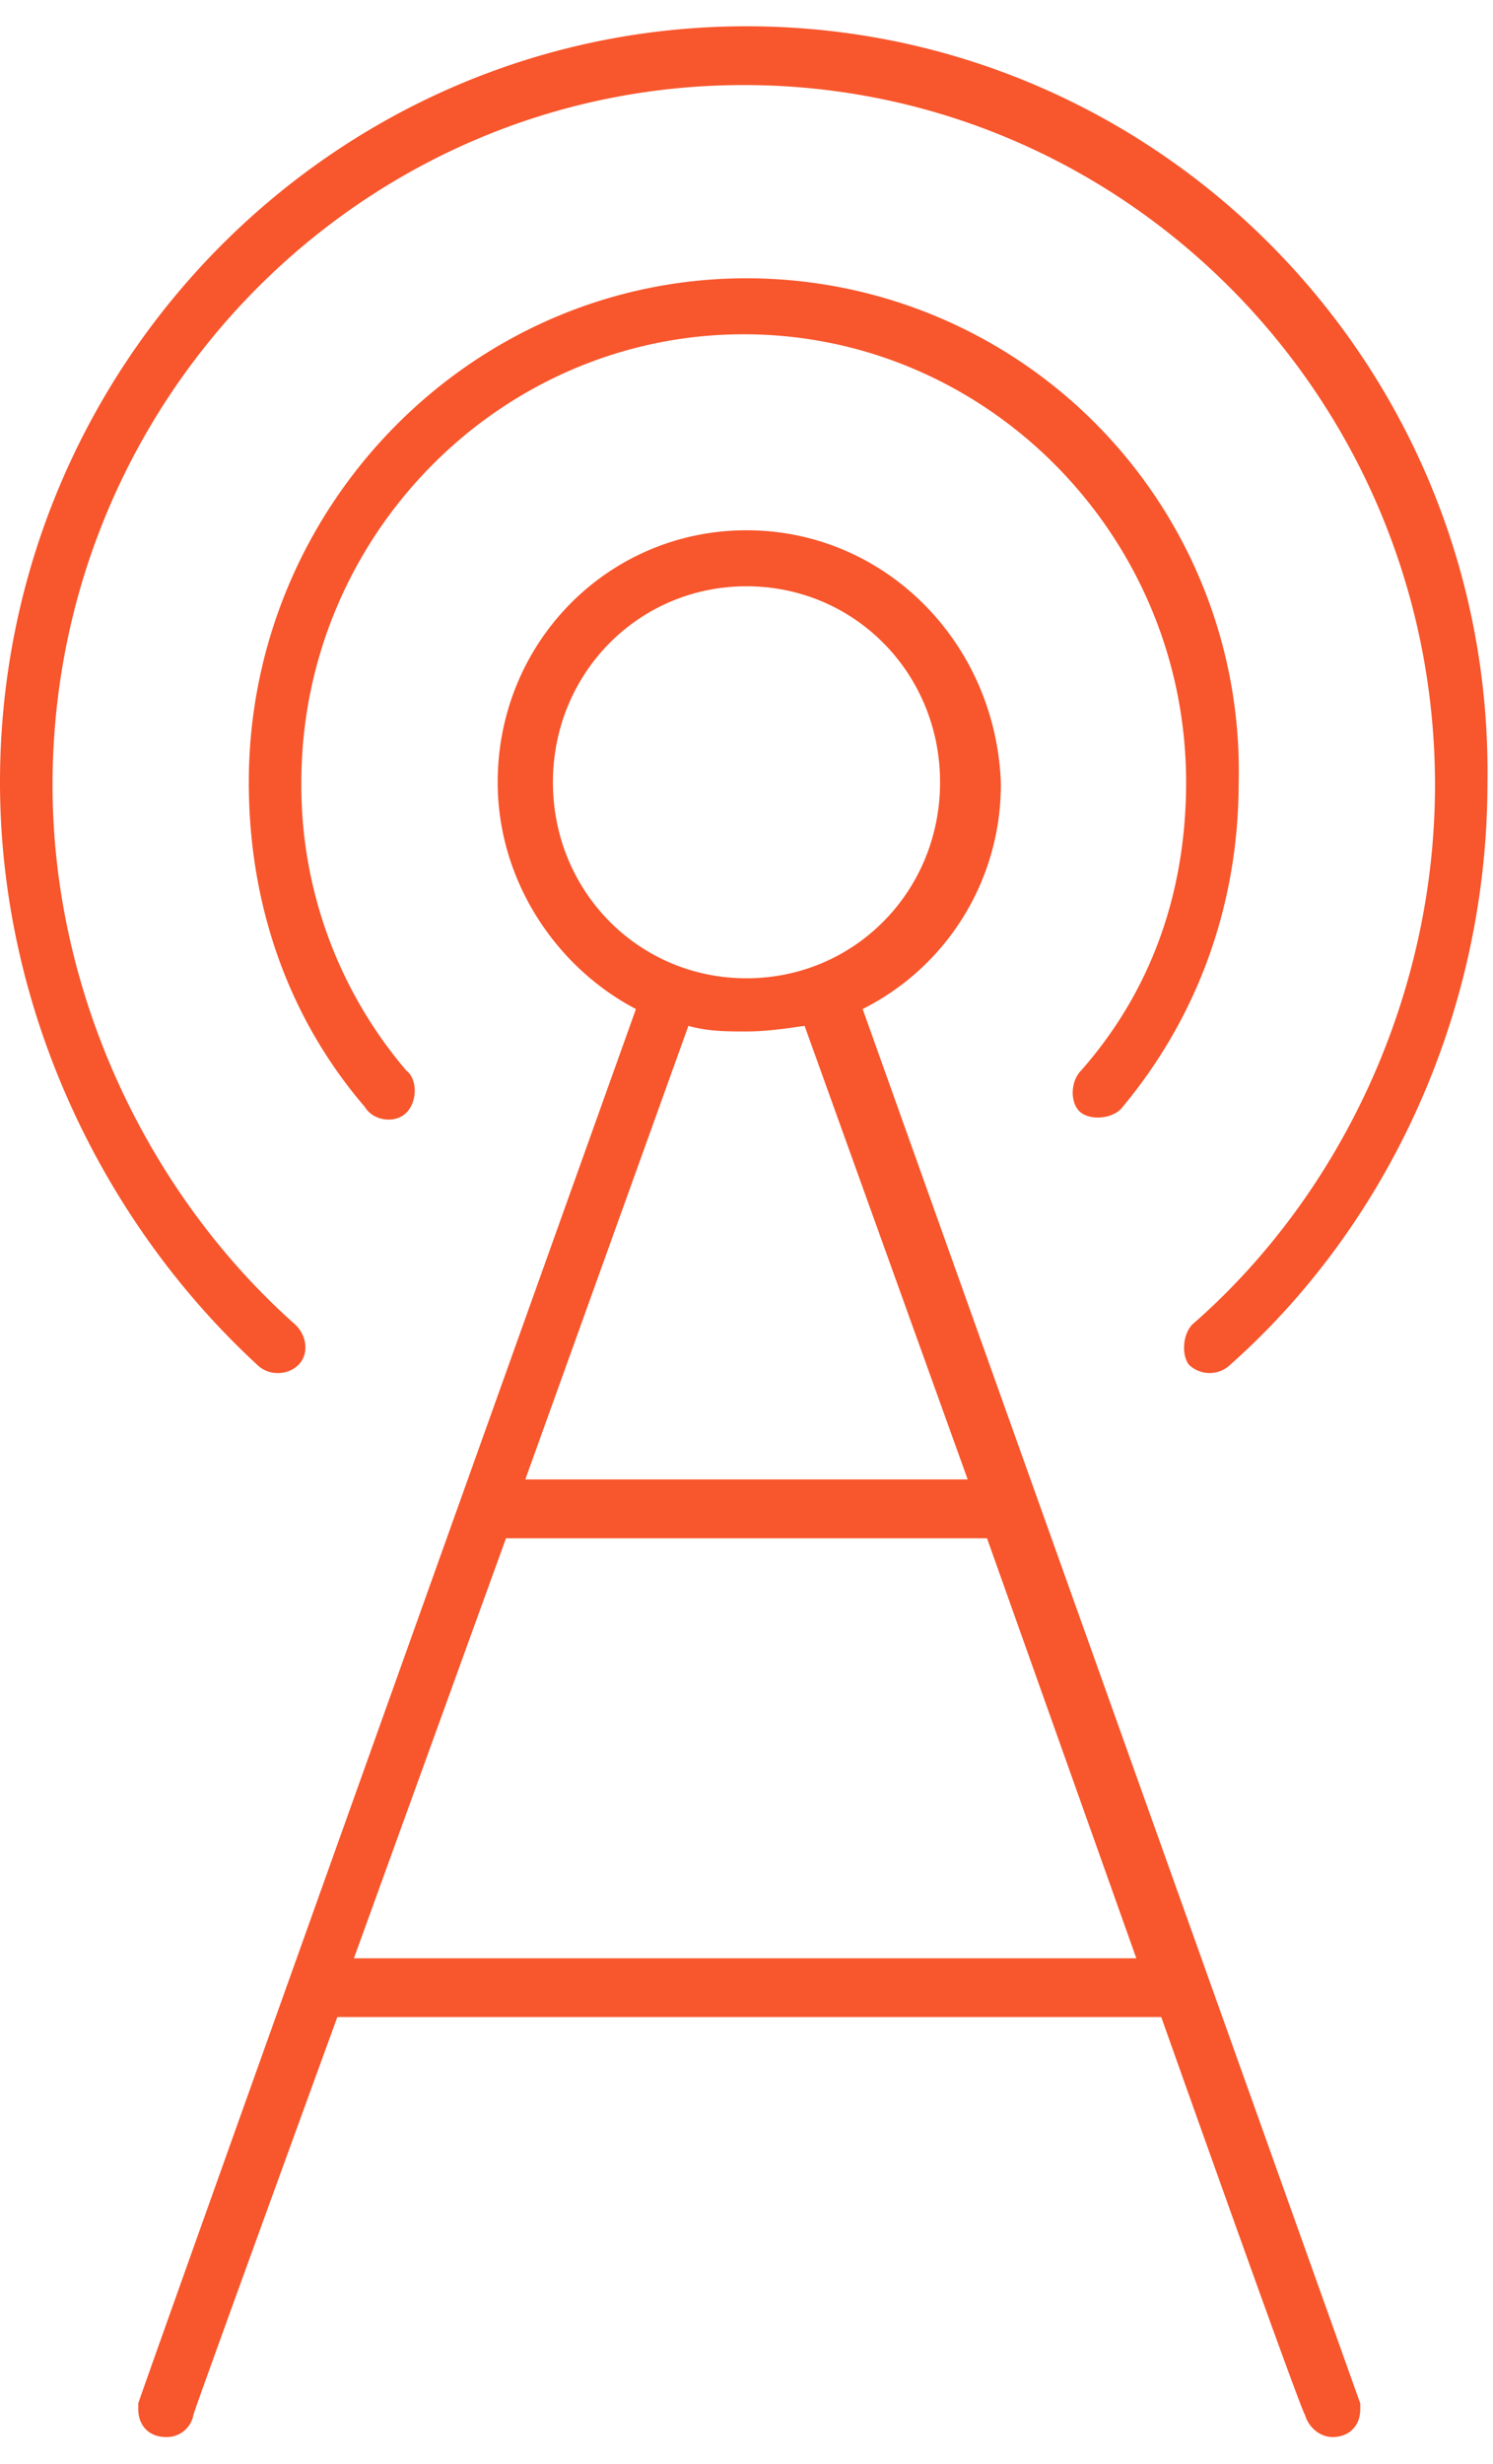 <svg height="33" width="20" xmlns="http://www.w3.org/2000/svg"><path d="M10 .352C4.481.352 0 4.889 0 10.477c0 3.037 1.37 5.887 3.444 7.8.149.15.408.15.556 0s.111-.413-.074-.563C2 15.99.704 13.327.704 10.514c0-5.175 4.148-9.375 9.259-9.375 5.111 0 9.26 4.2 9.26 9.375 0 2.813-1.26 5.475-3.223 7.2-.148.113-.185.413-.074.563a.4.4 0 0 0 .555 0c2.112-1.875 3.445-4.725 3.445-7.8C20 4.889 15.519.352 10 .352zm0 3.375c-3.667 0-6.667 3.037-6.667 6.75 0 1.687.556 3.187 1.556 4.35.111.187.407.225.555.075.149-.15.149-.45 0-.563a5.878 5.878 0 0 1-1.407-3.862c0-3.3 2.667-6 5.926-6 3.26 0 5.926 2.7 5.926 6 0 1.5-.482 2.812-1.408 3.862-.148.15-.148.45 0 .563.149.112.445.075.556-.075 1-1.2 1.556-2.7 1.556-4.35A6.596 6.596 0 0 0 10 3.727zm0 3.375c-1.852 0-3.333 1.5-3.333 3.375 0 1.312.777 2.475 1.852 3.037 0 0-6.667 18.638-6.667 18.675v.075c0 .225.148.375.37.375a.362.362 0 0 0 .37-.3c0-.037 1.927-5.325 1.927-5.325h11.037s1.888 5.325 1.925 5.325c.038.15.186.3.37.3.223 0 .371-.15.371-.375v-.075l-6.666-18.675a3.359 3.359 0 0 0 1.851-3.037C13.333 8.602 11.852 7.102 10 7.102zm0 .75c1.444 0 2.593 1.162 2.593 2.625S11.444 13.102 10 13.102s-2.593-1.163-2.593-2.625S8.556 7.852 10 7.852zm-.778 5.887c.26.075.519.075.778.075.26 0 .519-.037.778-.075l2.185 6.075H7.037zm-2.444 6.863h6.444l2 5.625H4.741z" fill="#f8562c"/></svg>